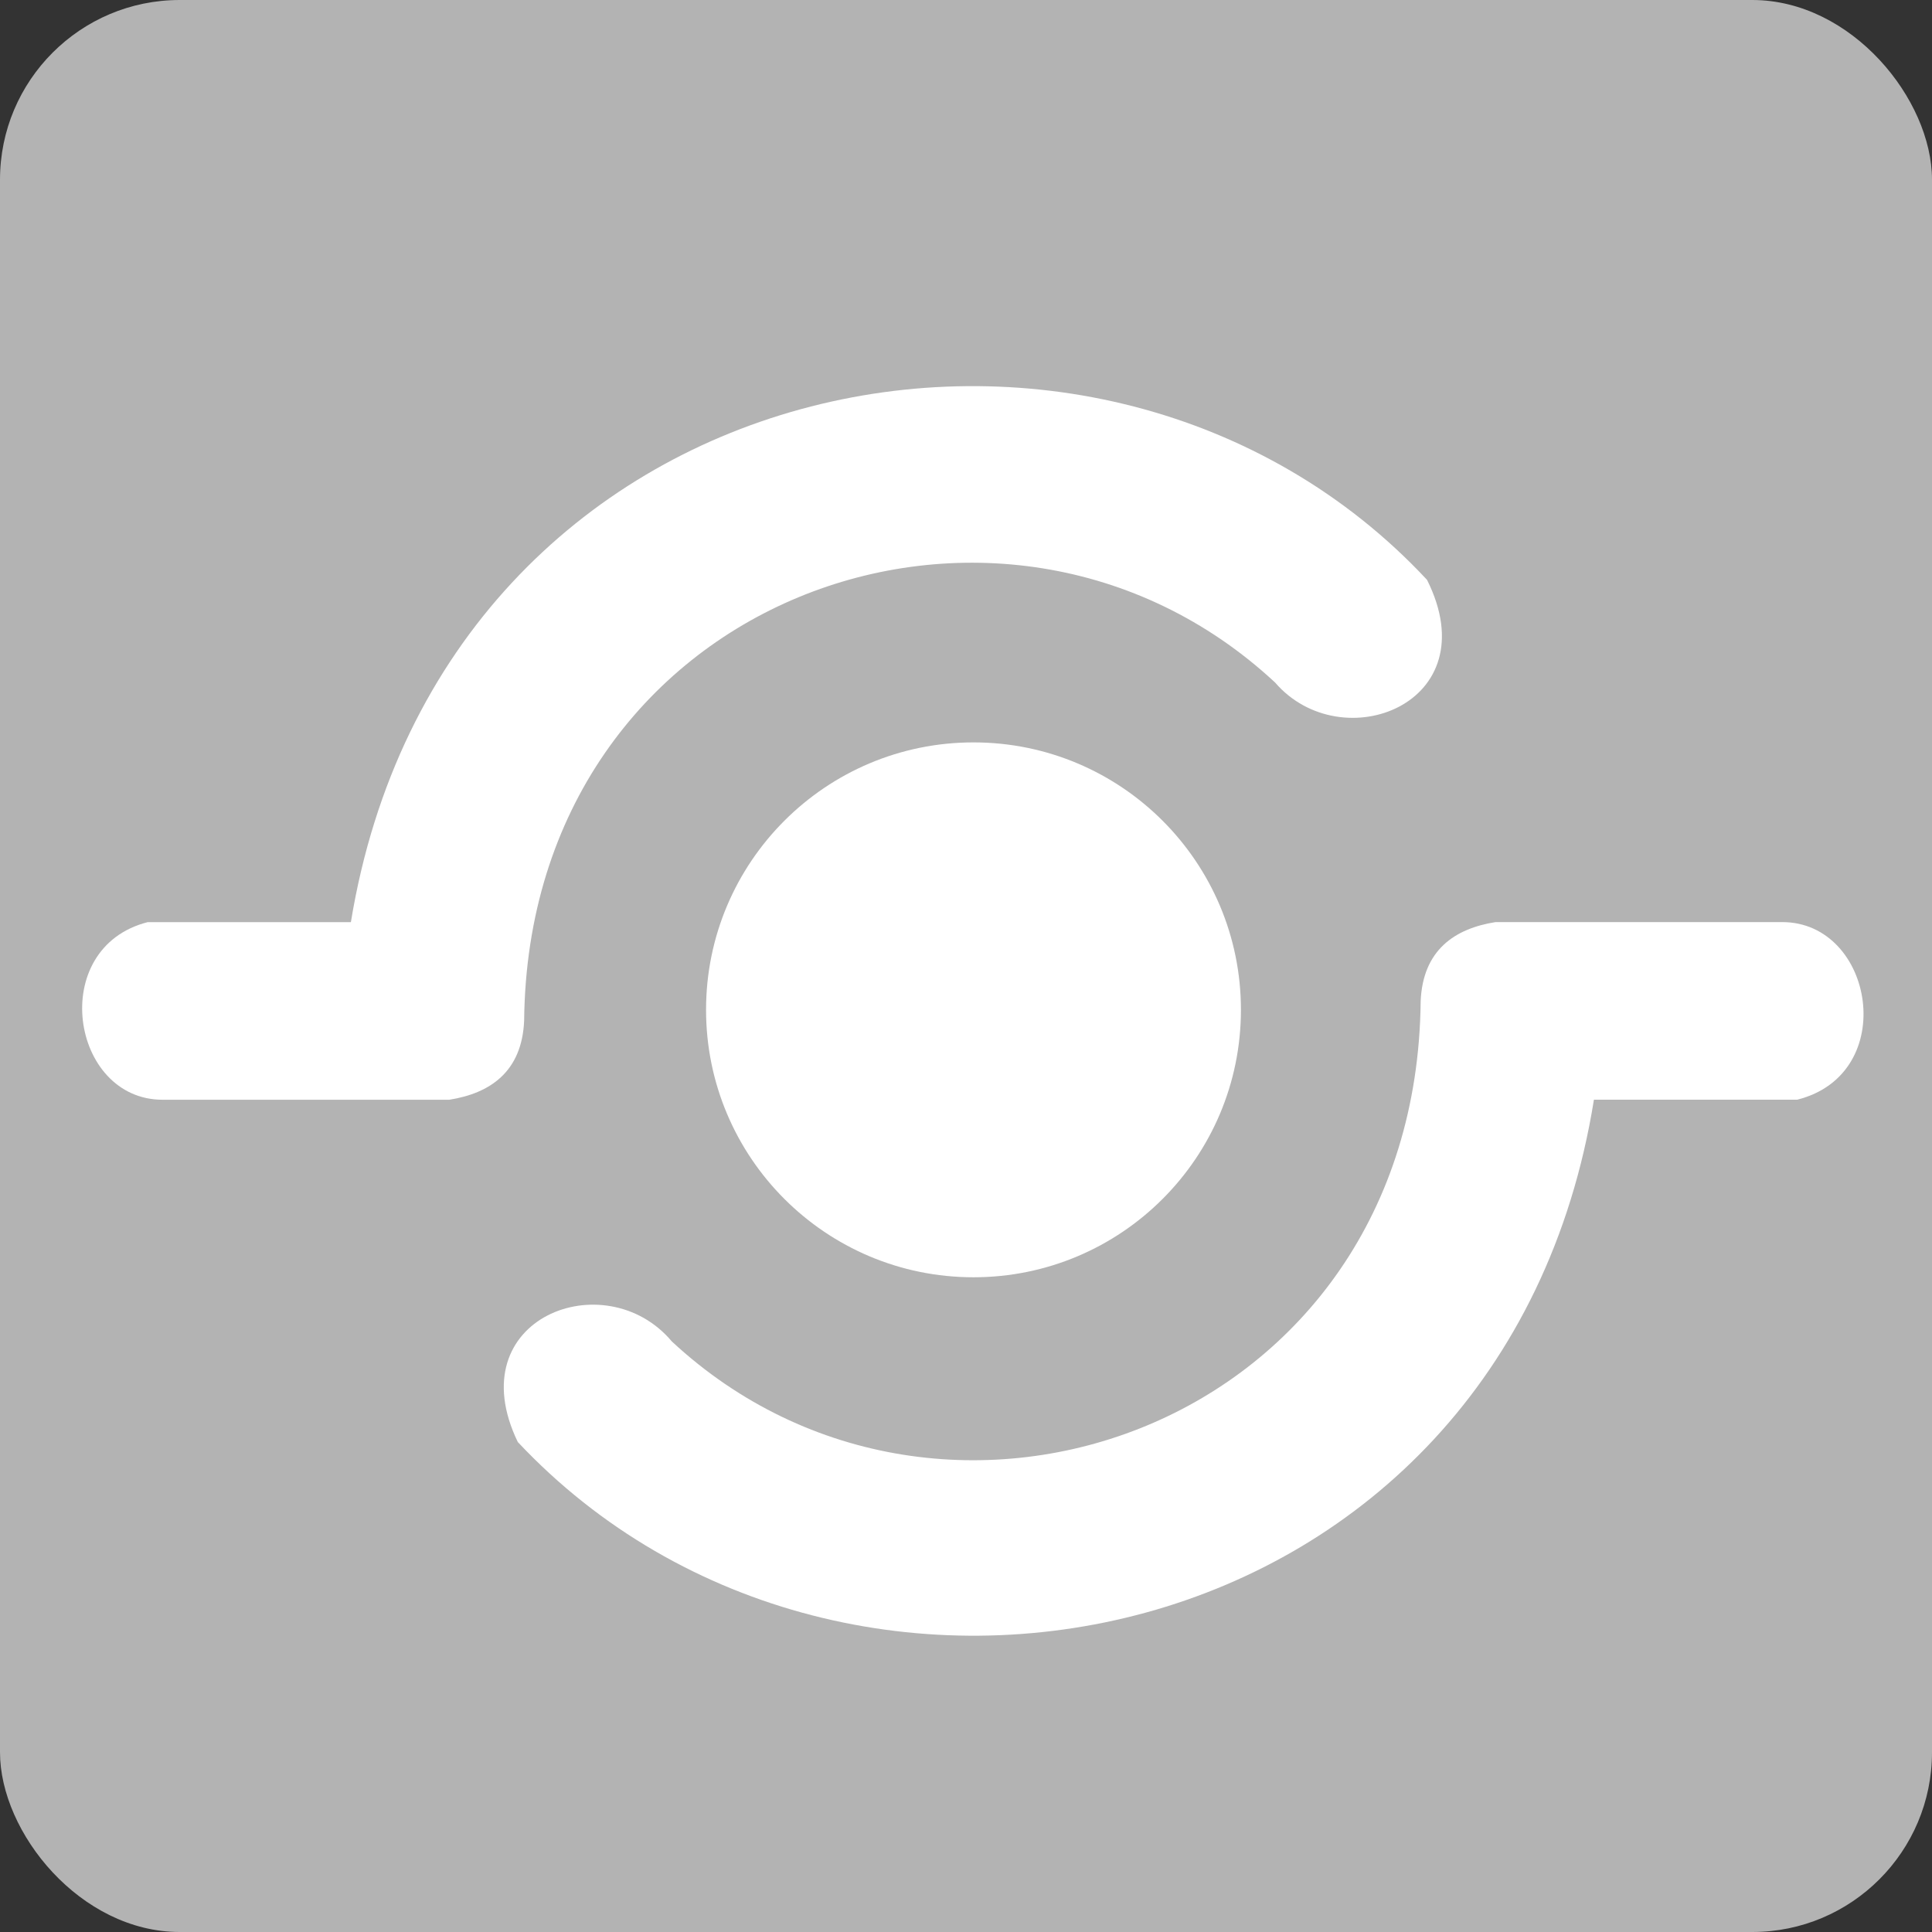<svg width="260" height="260" clip-rule="evenodd" fill-rule="evenodd" image-rendering="optimizeQuality" shape-rendering="geometricPrecision" text-rendering="geometricPrecision" version="1.1" viewBox="0 0 221.7 221.7" xml:space="preserve" xmlns="http://www.w3.org/2000/svg">
 <rect x="0" y="0" width="221.7" height="221.7" fill="#333333" stroke="none"/>
 <defs>
  <style type="text/css">
   <![CDATA[
    .fil0 {fill:#B3B3B3}
    .fil1 {fill:white}
   ]]>
  </style>
 </defs>
 <g transform="translate(-340.65 -340.65)" stroke-width=".246">
  
  <rect class="fil0" x="340.65" y="340.65" width="221.7" height="221.7" rx="20.623" ry="20.623"/>
  <path class="fil1" d="m357.59 446.47h23.324c10.557-64.325 85.93-79.547 123.49-39.282 7.12 14.24-9.821 20.623-17.432 11.785-31.426-29.216-85.685-9.821-86.176 38.791-0.246 5.892-3.928 8.348-8.593 9.084h-32.899c-10.557 0-13.258-17.432-1.719-20.378z"/>
  <path class="fil1" d="m546.88 466.84h-23.324c-10.312 64.325-85.685 79.547-123.49 39.282-6.874-14.24 10.066-20.623 17.677-11.539 31.18 28.971 85.439 9.821 85.93-39.037 0.246-5.892 3.928-8.348 8.593-9.084h32.899c10.557 0 13.503 17.432 1.719 20.378z"/>
  <circle class="fil1" cx="452.36" cy="456.53" r="30.689"/>
 </g>
</svg>
